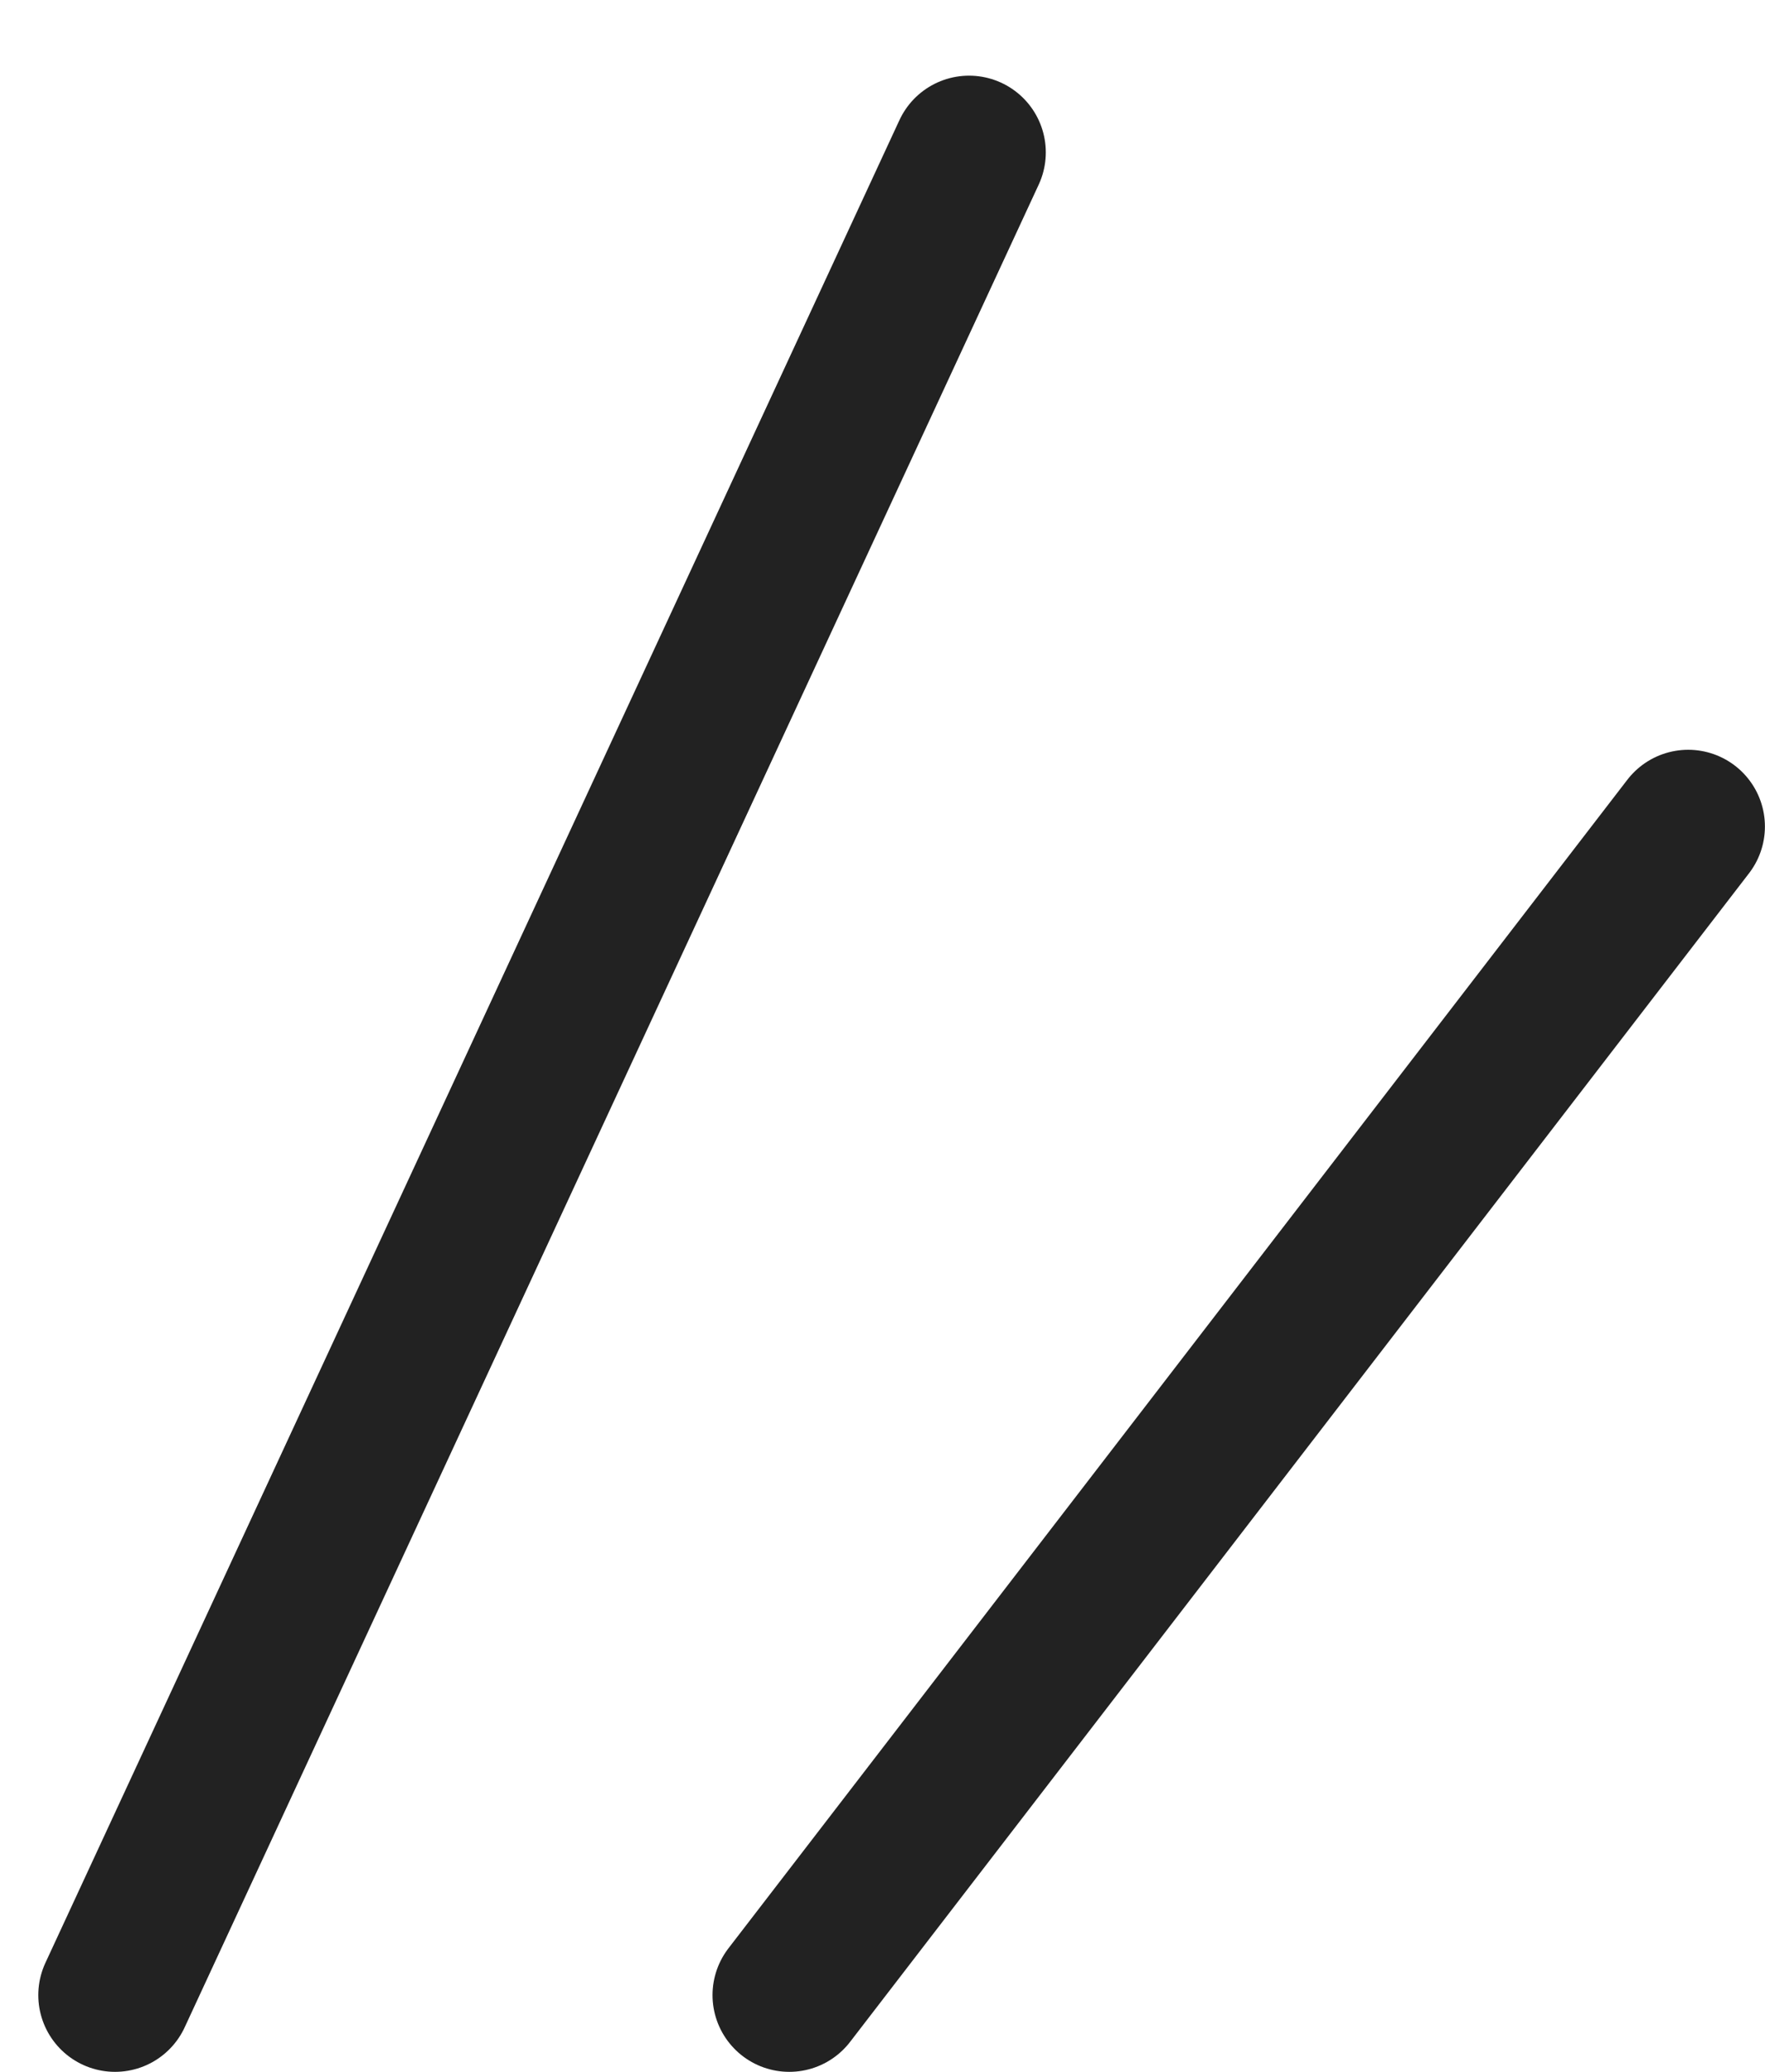 <svg width="23" height="27" viewBox="0 0 23 27" fill="none" xmlns="http://www.w3.org/2000/svg">
<path d="M12.628 1.986L1.499 26" stroke="#222222" stroke-width="2" stroke-linecap="round"/>
<path d="M21.999 10.771L10.285 26" stroke="#222222" stroke-width="2" stroke-linecap="round"/>
</svg>

